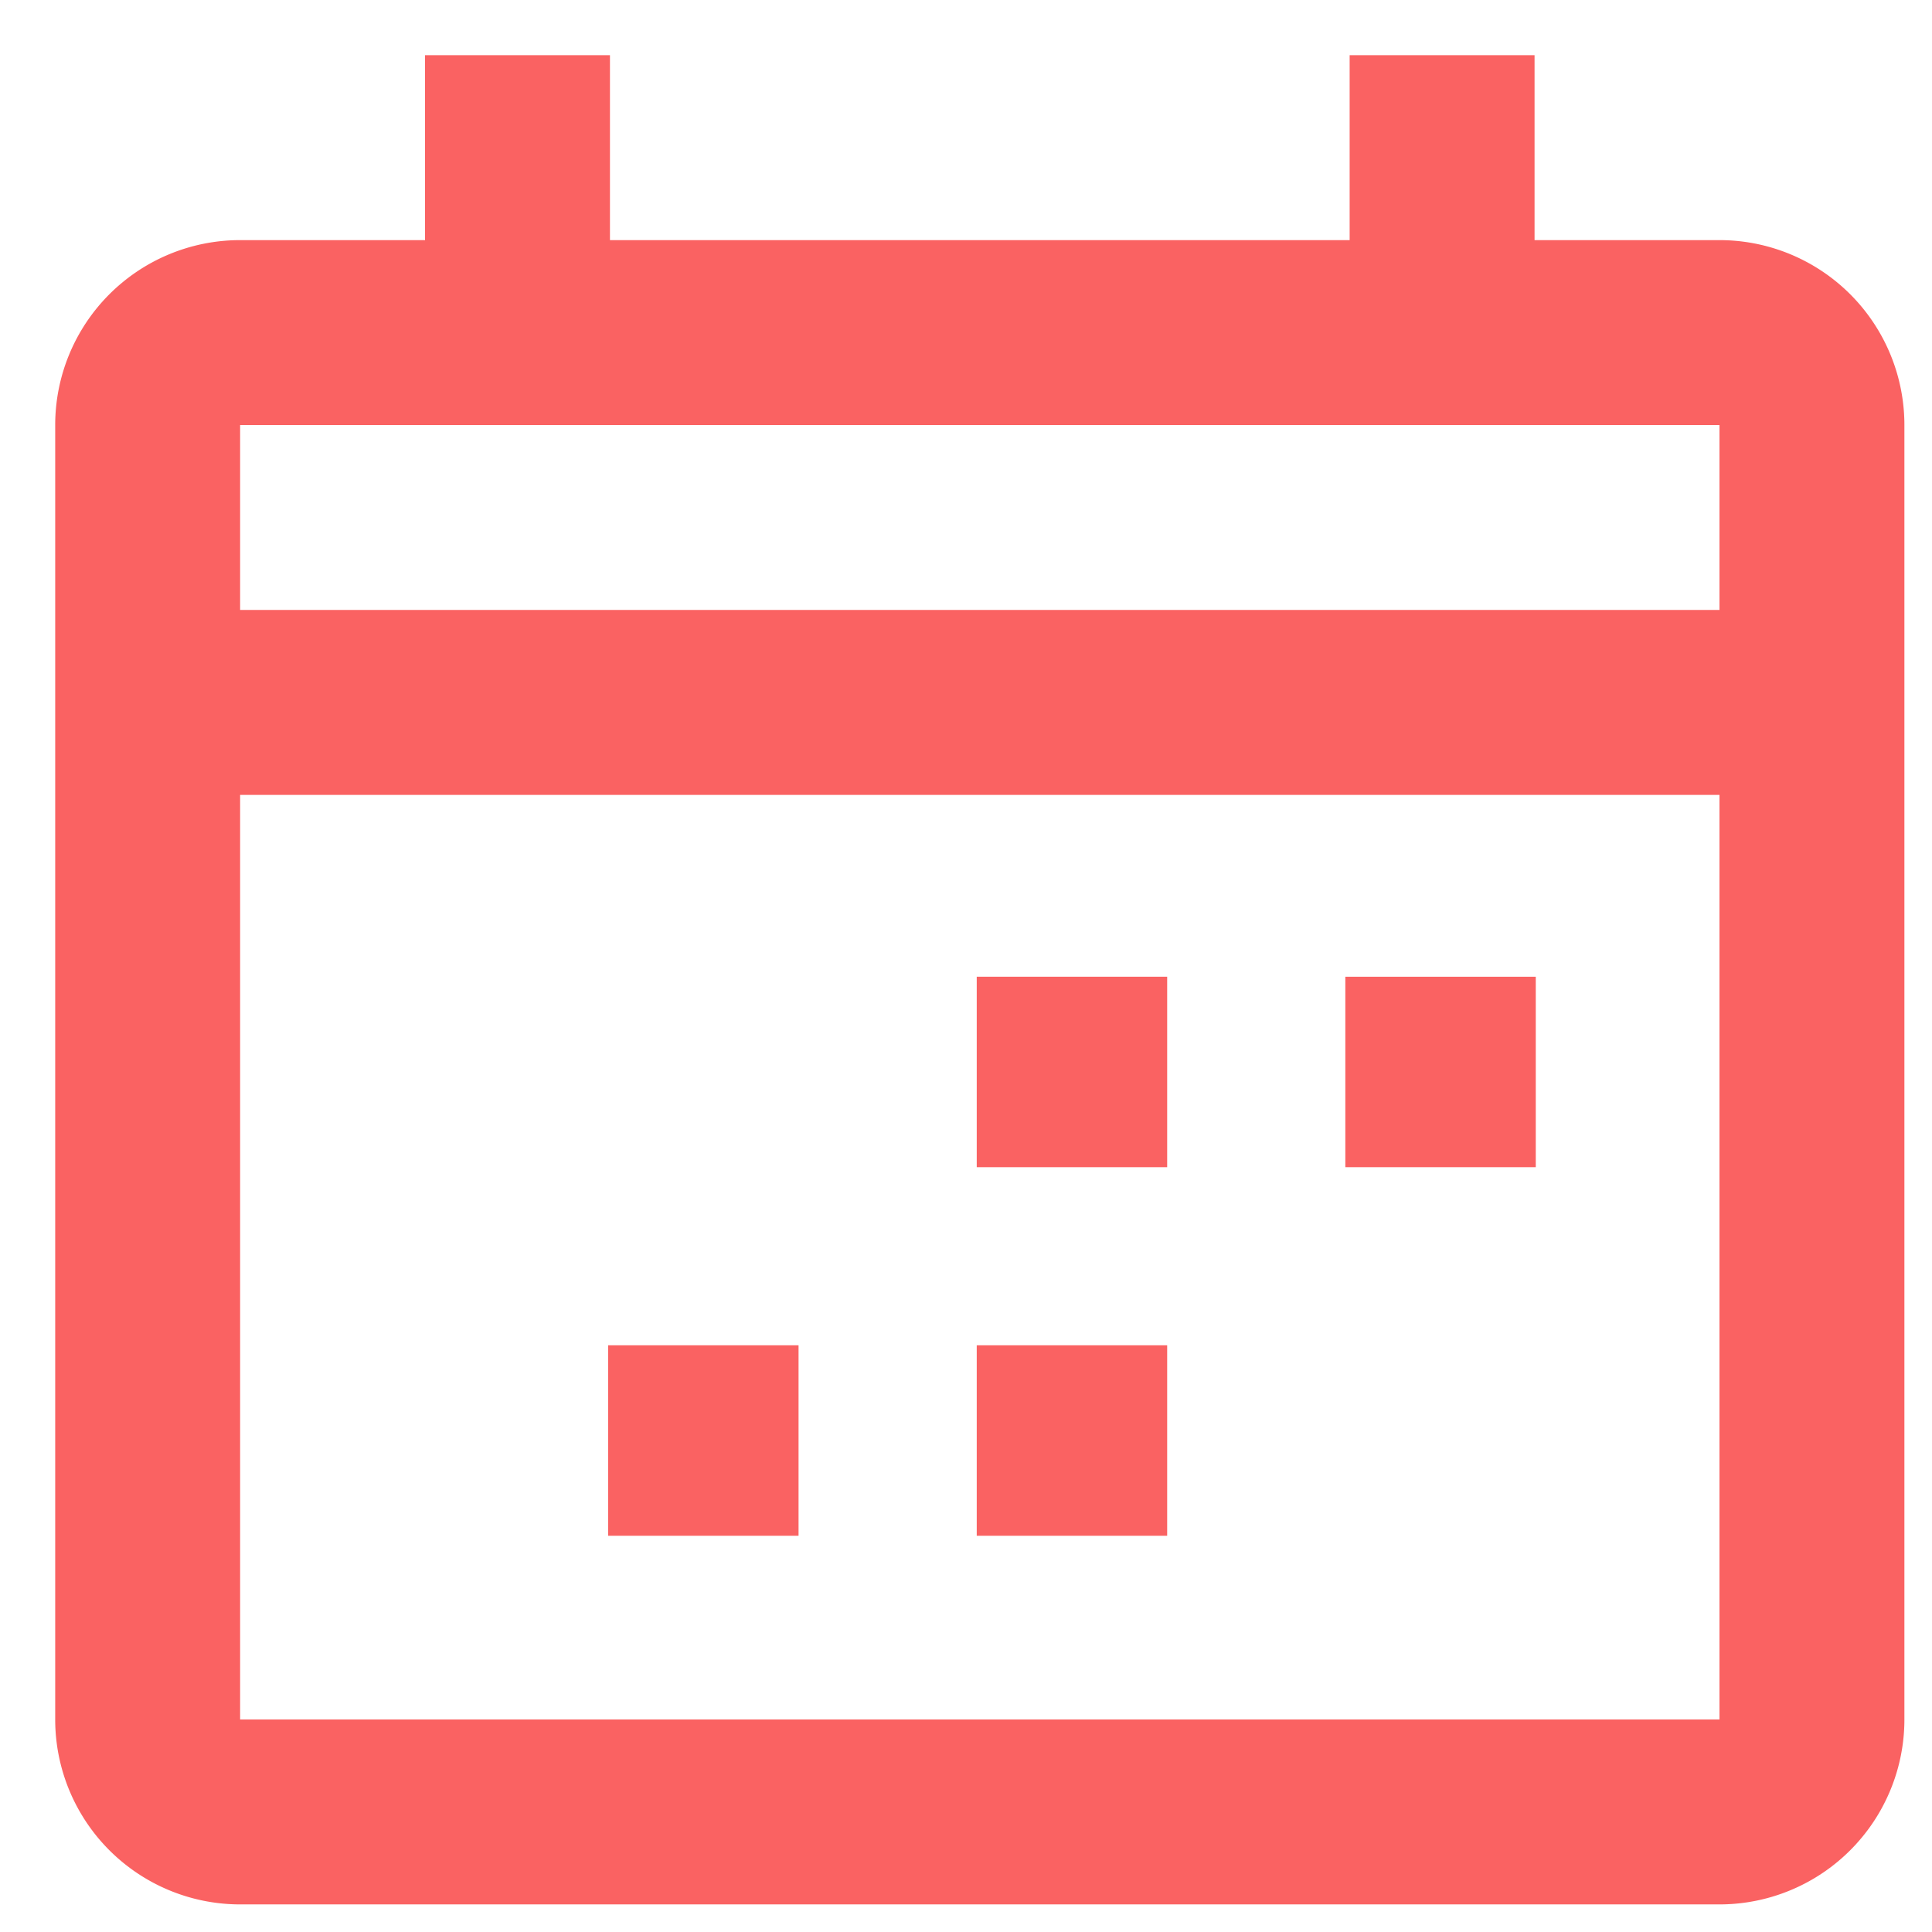 <svg xmlns="http://www.w3.org/2000/svg" xmlns:xlink="http://www.w3.org/1999/xlink" width="70" height="70" viewBox="0 0 70 70"><defs><clipPath id="b"><rect width="70" height="70"/></clipPath></defs><g id="a" clip-path="url(#b)"><g transform="translate(2 2)"><path d="M60.3,6.7H53.6V0H46.9V6.7H20.1V0H13.4V6.7H6.7A6.7,6.7,0,0,0,0,13.4V60.3A6.7,6.7,0,0,0,6.7,67H60.3A6.7,6.7,0,0,0,67,60.3V13.4A6.7,6.7,0,0,0,60.3,6.7Zm0,53.6H6.7V26.8H60.3Zm0-40.2H6.7V13.4H60.3Z" fill="#fa6262"/><path d="M17.4,10.5H10.5v6.9h6.9Z" transform="translate(22.889 22.889)" fill="#fa6262"/><path d="M21.6,10.5H14.7v6.9h6.9Z" transform="translate(32.044 22.889)" fill="#fa6262"/><path d="M17.4,14.7H10.5v6.9h6.9Z" transform="translate(22.889 32.043)" fill="#fa6262"/><path d="M13.2,14.7H6.3v6.9h6.9Z" transform="translate(13.733 32.043)" fill="#fa6262"/></g></g></svg>